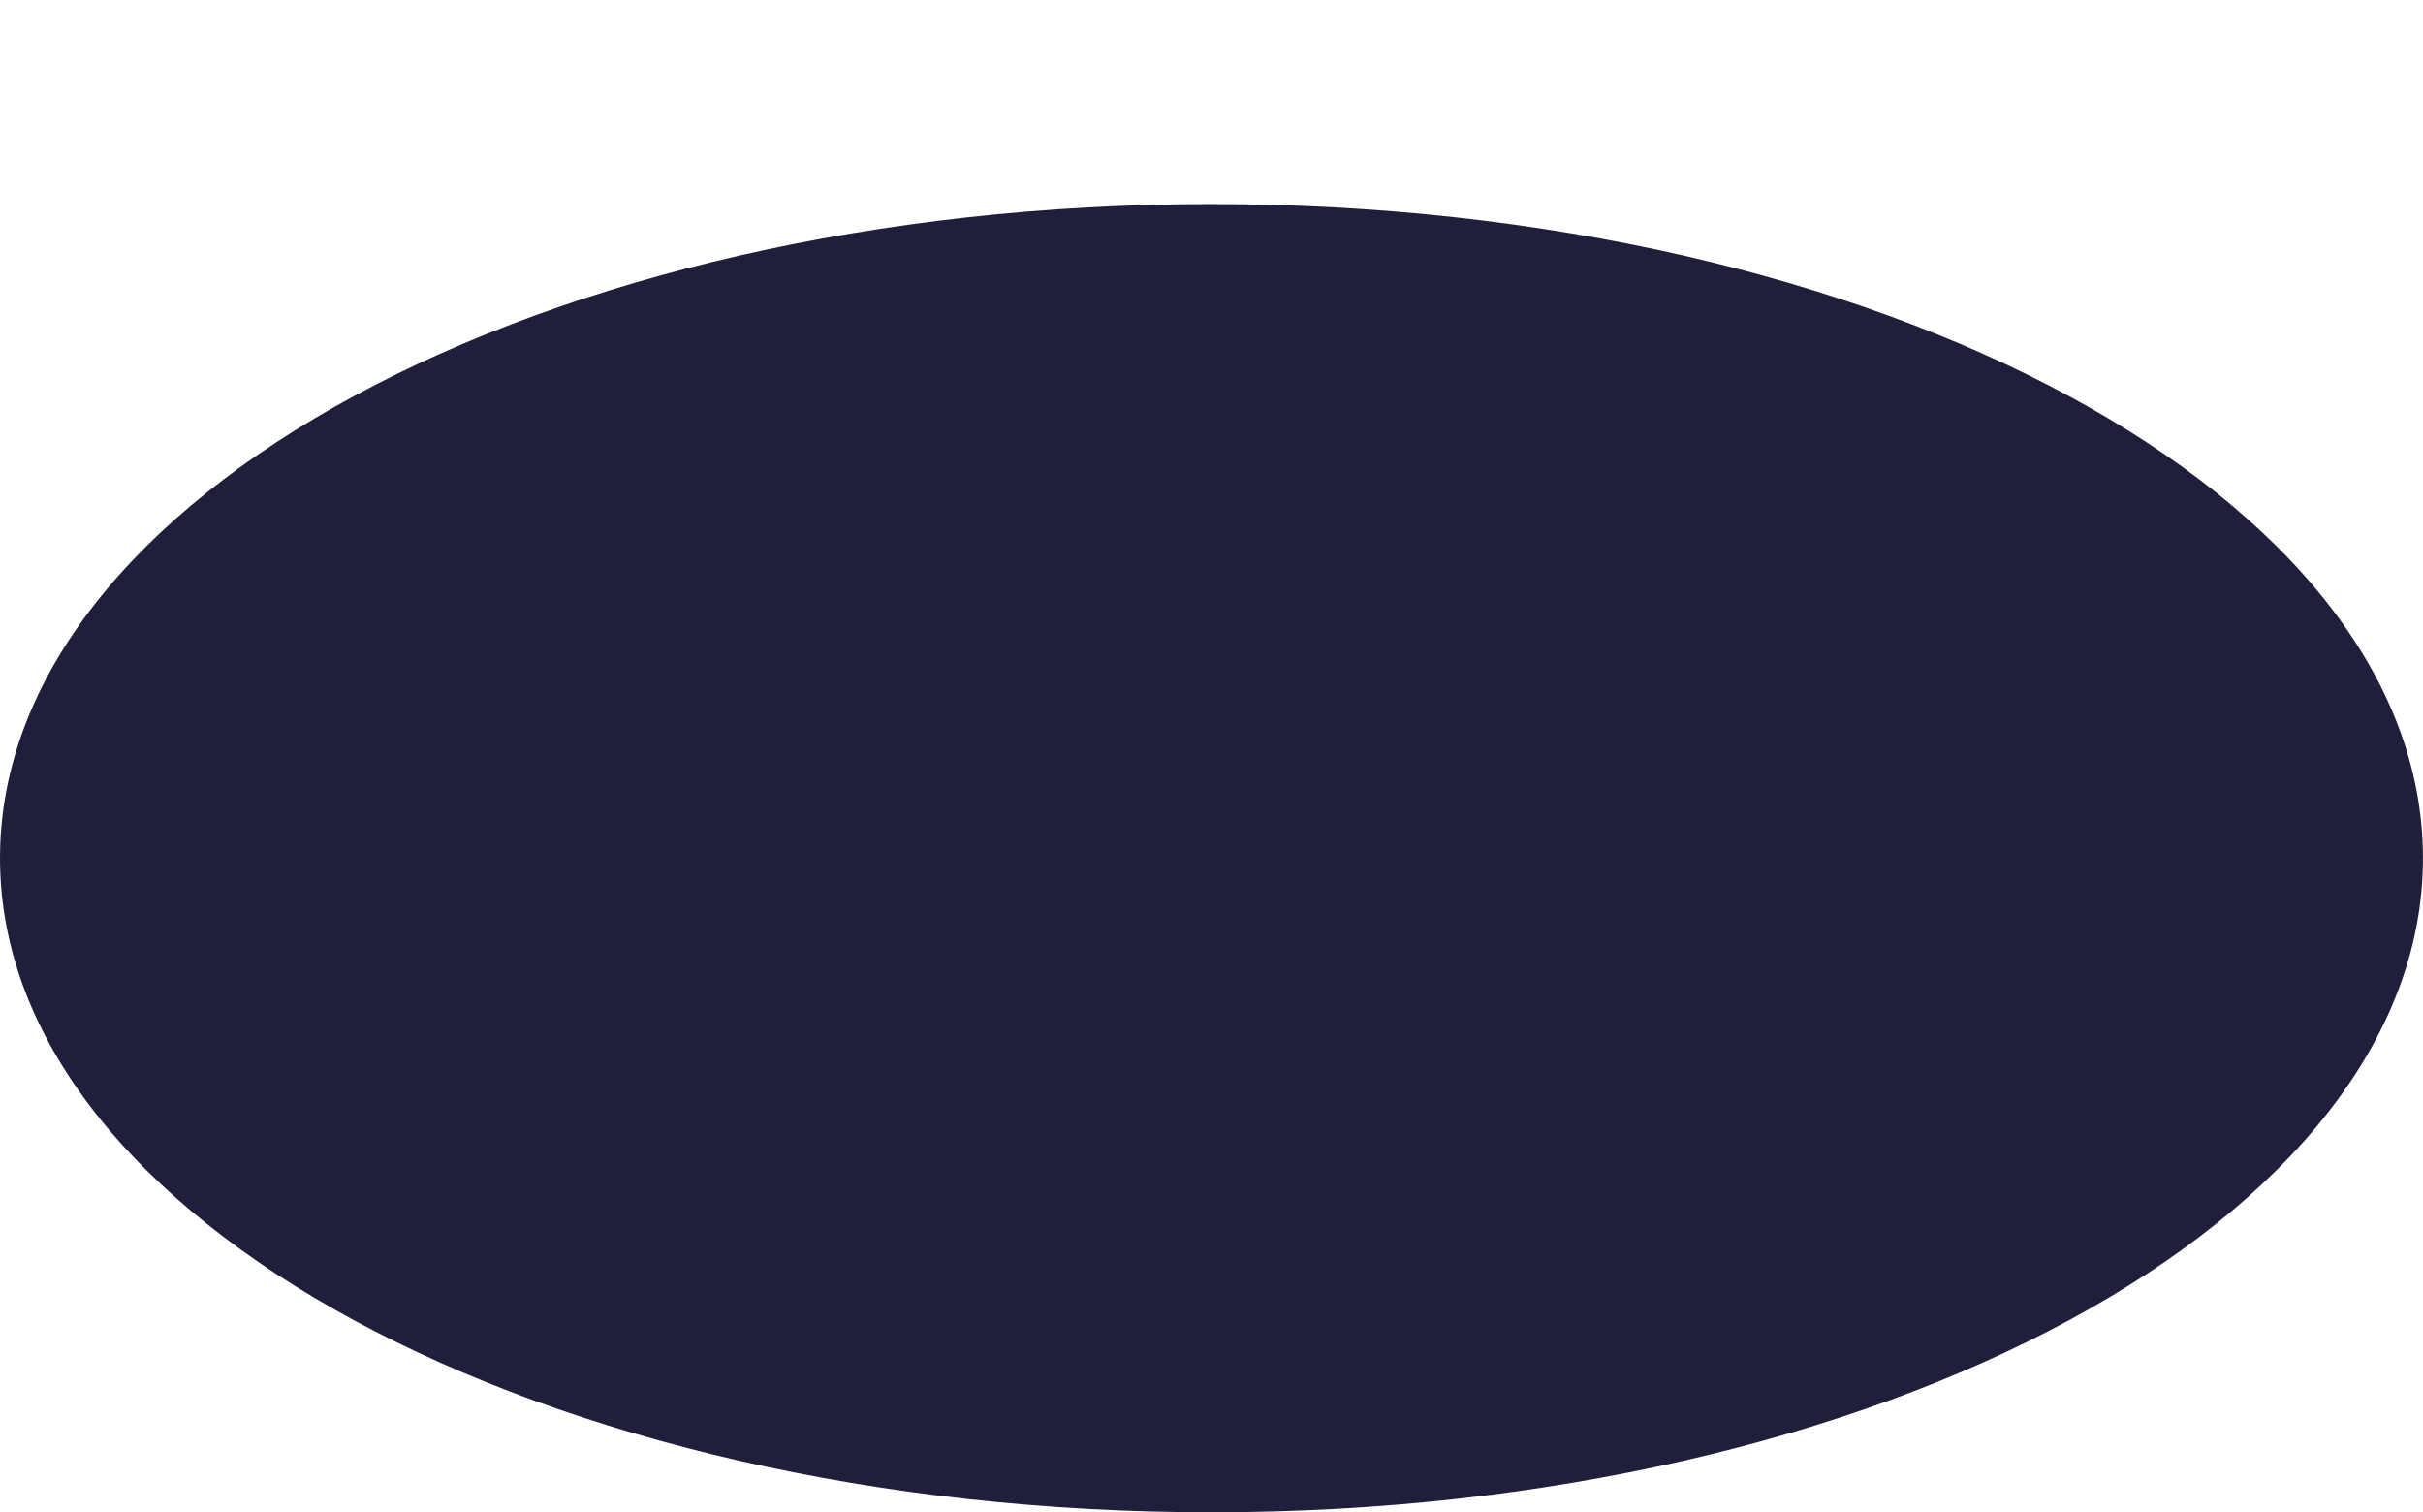 <?xml version="1.0" encoding="UTF-8"?> <svg xmlns="http://www.w3.org/2000/svg" width="4278" height="2670" viewBox="0 0 4278 2670" fill="none"> <g clip-path="url(#clip0)"> <path d="M2138.97 2670C3320.29 2670 4277.93 2152.95 4277.93 1515.13C4277.93 877.307 3320.29 360.253 2138.97 360.253C957.648 360.253 0 877.307 0 1515.13C0 2152.95 957.648 2670 2138.97 2670Z" fill="#1F1F3B"></path> </g> <defs> <clipPath id="clip0"> <rect width="4278" height="2670" fill="white"></rect> </clipPath> </defs> </svg> 